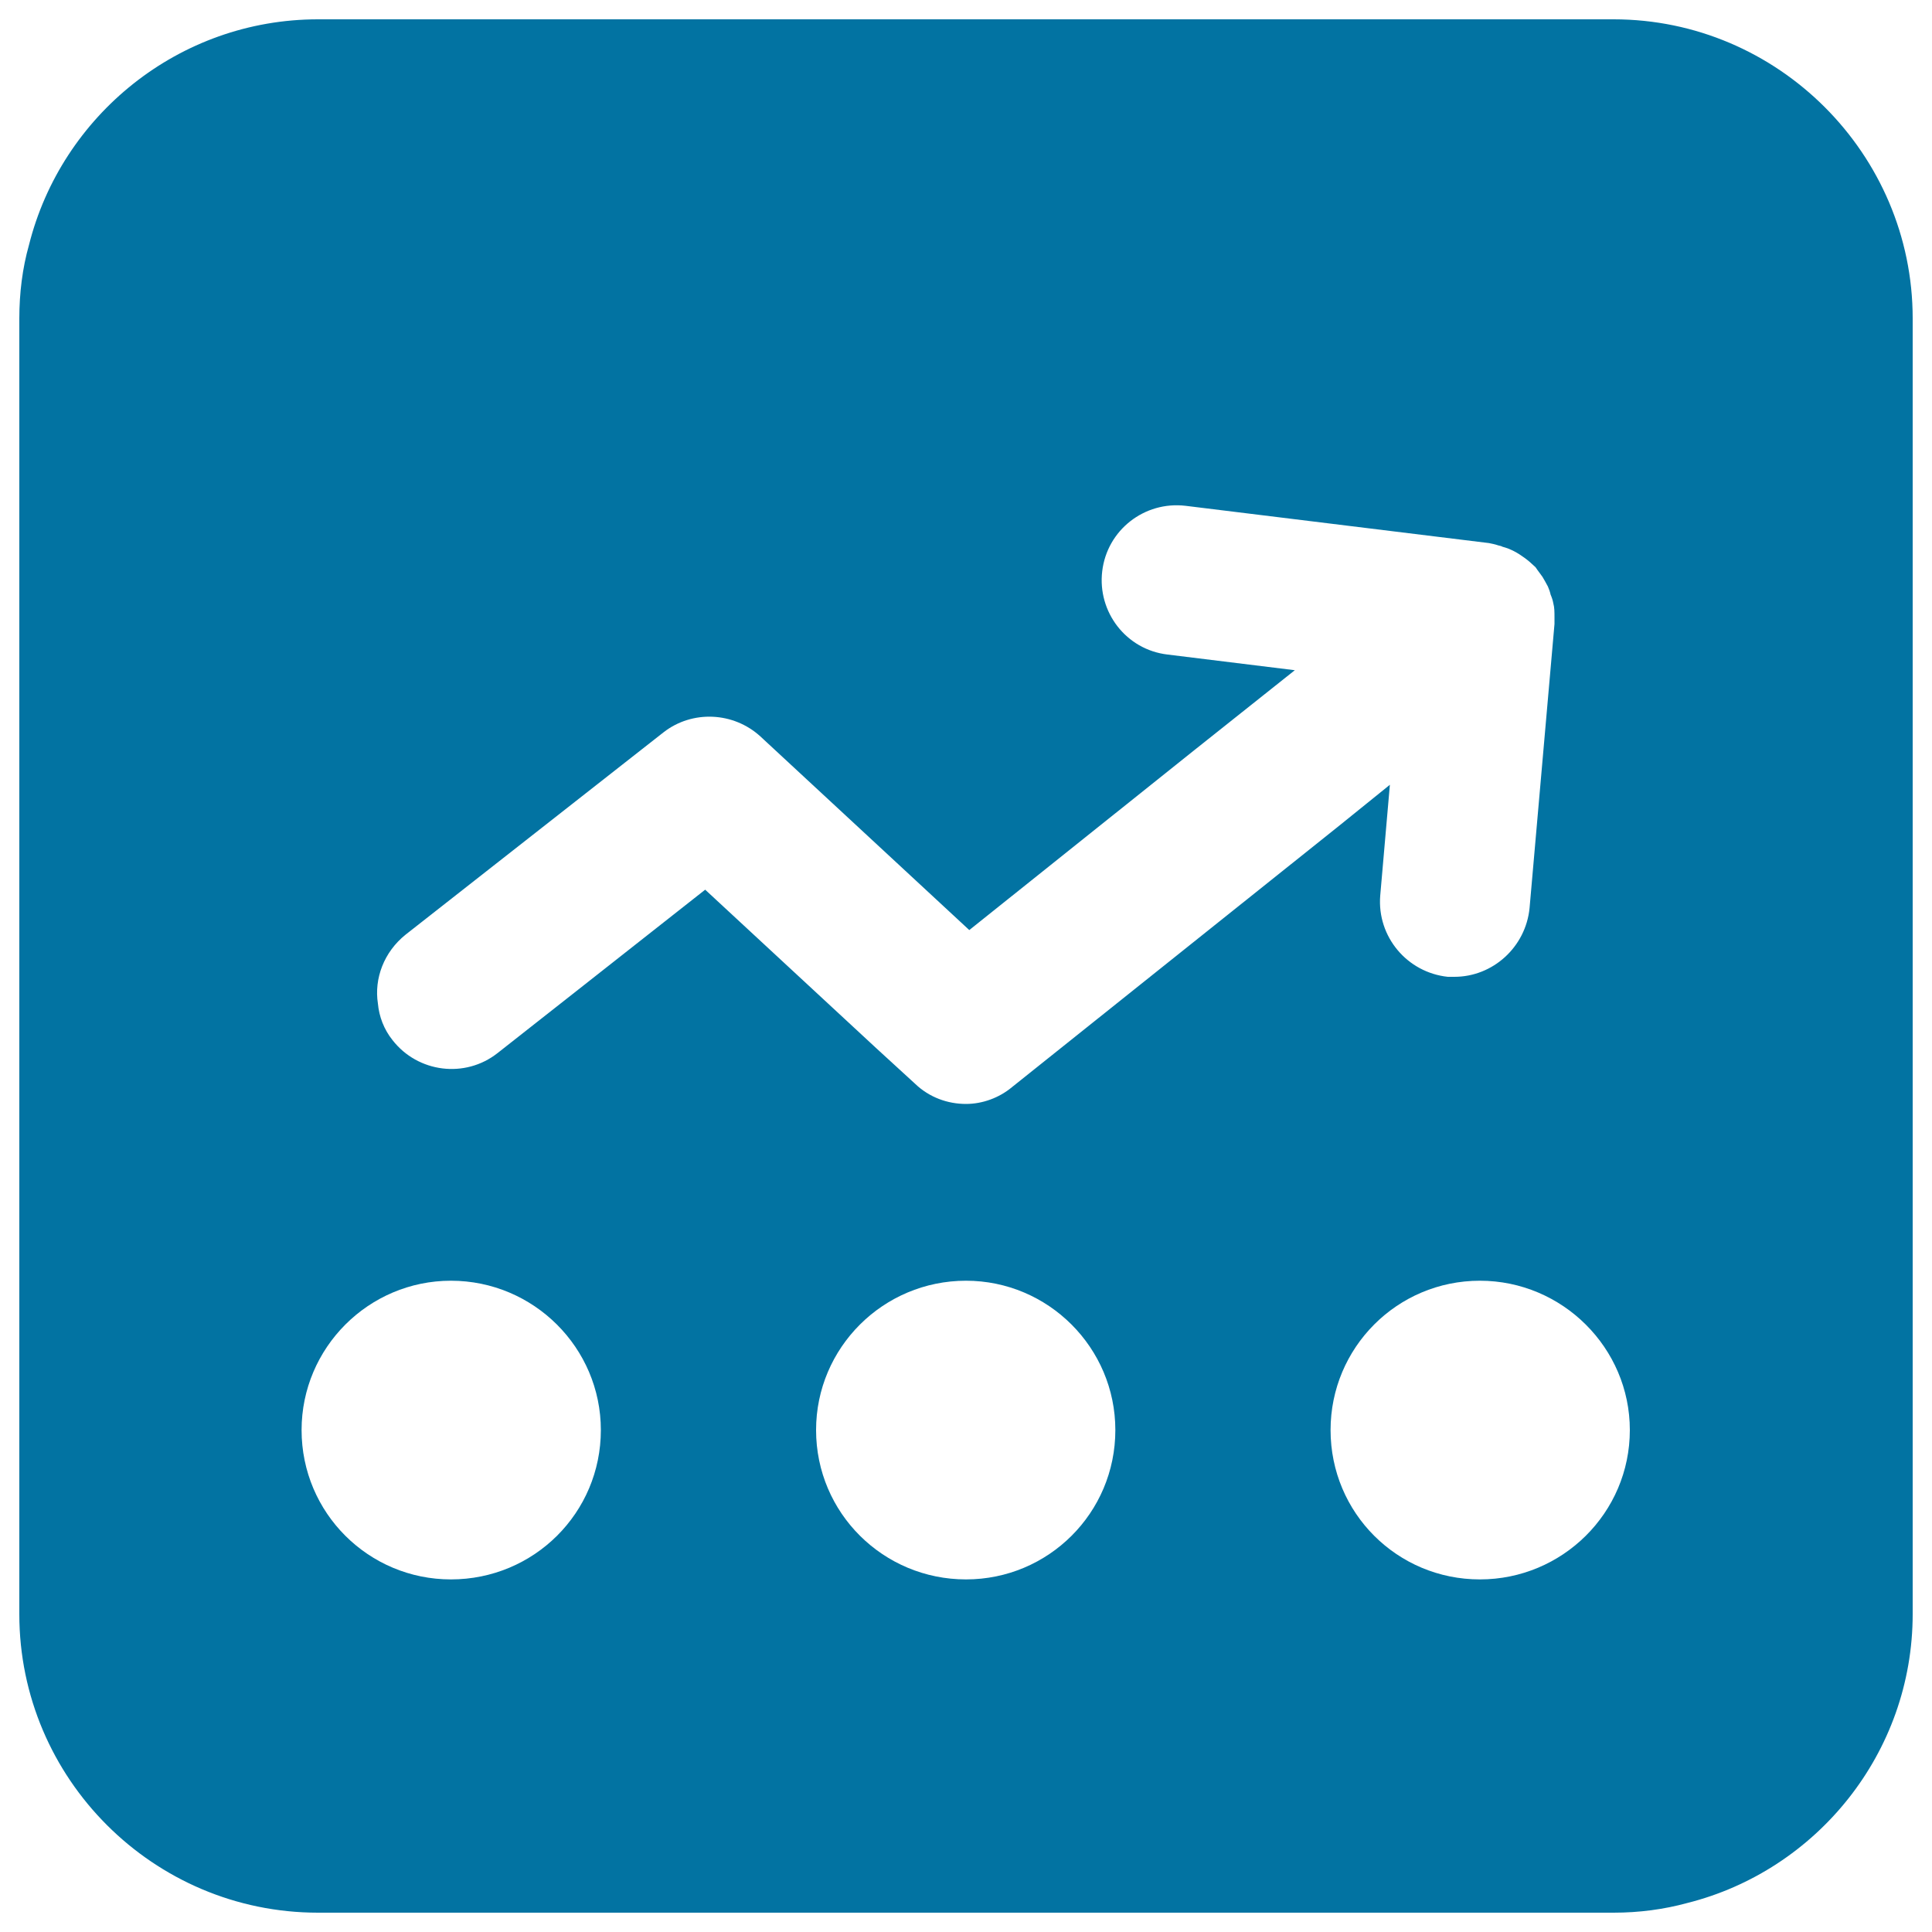 <svg xmlns="http://www.w3.org/2000/svg" viewBox="0 0 1000 1000" style="fill:#0273a2">
<title>Uploading Button SVG icon</title>
<path d="M365,460.5l-64.4,50.7l89,82.3l63.8-51L365,460.5z M365,460.5l-64.4,50.7l89,82.3l63.8-51L365,460.5z M835.2,10H164.6C92.6,10,31.8,59.8,15,126.8c-3.4,12-5,24.9-5,38.1v670.6C10,920.6,79.4,990,164.6,990h670.6c13.2,0,26-1.7,38.1-5C940.2,968.2,990,907.4,990,835.4V164.8C990,79.7,920.3,10,835.2,10z M692.4,428L523.8,562.7c-6.7,5.6-15.4,8.7-23.8,8.7c-9.5,0-19-3.4-26.3-10.4l-20.2-18.5l-88.5-82l-64.4,50.7l-43.1,33.9c-16.8,13.2-41.2,10.1-54.3-6.7c-4.5-5.6-7-12.3-7.6-19c-2-12.9,3.1-26.6,14.3-35.6L343.5,379c14.8-11.5,36.1-10.6,50.1,2.2l108.1,100.2l31.9-25.5l84.8-67.8l51.8-41.2l-65.8-8.1c-21.6-2.5-36.4-22.1-33.9-43.1c2.5-21.3,21.8-36.4,43.1-33.9l157.1,19.3c1.4,0.3,3.1,0.6,4.5,1.1c0.8,0.3,1.7,0.3,2.5,0.8c4.2,1.1,7.8,3.1,11.2,5.6c2,1.4,3.9,3.1,5.9,5c1.1,1.7,2.5,3.4,3.6,5c0.8,1.4,2,3.4,2.8,5c0.6,1.4,1.1,2.8,1.4,4.2c0.6,1.4,1.1,2.8,1.4,4.5c0.6,2.2,0.6,4.5,0.6,7.3v3.4l-12.9,147c-2,20.2-19,35.6-38.9,35.6h-3.4c-21-2.2-36.7-20.7-35-42l5-57.4L692.4,428z M233.4,817.5c-42.6,0-77.3-34.4-77.3-77.3c0-42.6,34.7-77.3,77.3-77.3c42.8,0,77.6,34.7,77.6,77.3C311,783.1,276.3,817.5,233.4,817.5z M500,817.5c-42.8,0-77.6-34.4-77.6-77.3c0-42.6,34.7-77.3,77.6-77.3c42.6,0,77.3,34.7,77.3,77.3C577.3,783.1,542.6,817.5,500,817.5z M766,817.5c-42.8,0-77.3-34.4-77.3-77.3c0-42.6,34.4-77.3,77.3-77.3c42.6,0,77.6,34.7,77.6,77.3C843.6,783.1,808.6,817.5,766,817.5z M365,460.5l-64.4,50.7l89,82.3l63.8-51L365,460.5z M365,460.5l-64.4,50.7l89,82.3l63.8-51L365,460.5z"/>
</svg>